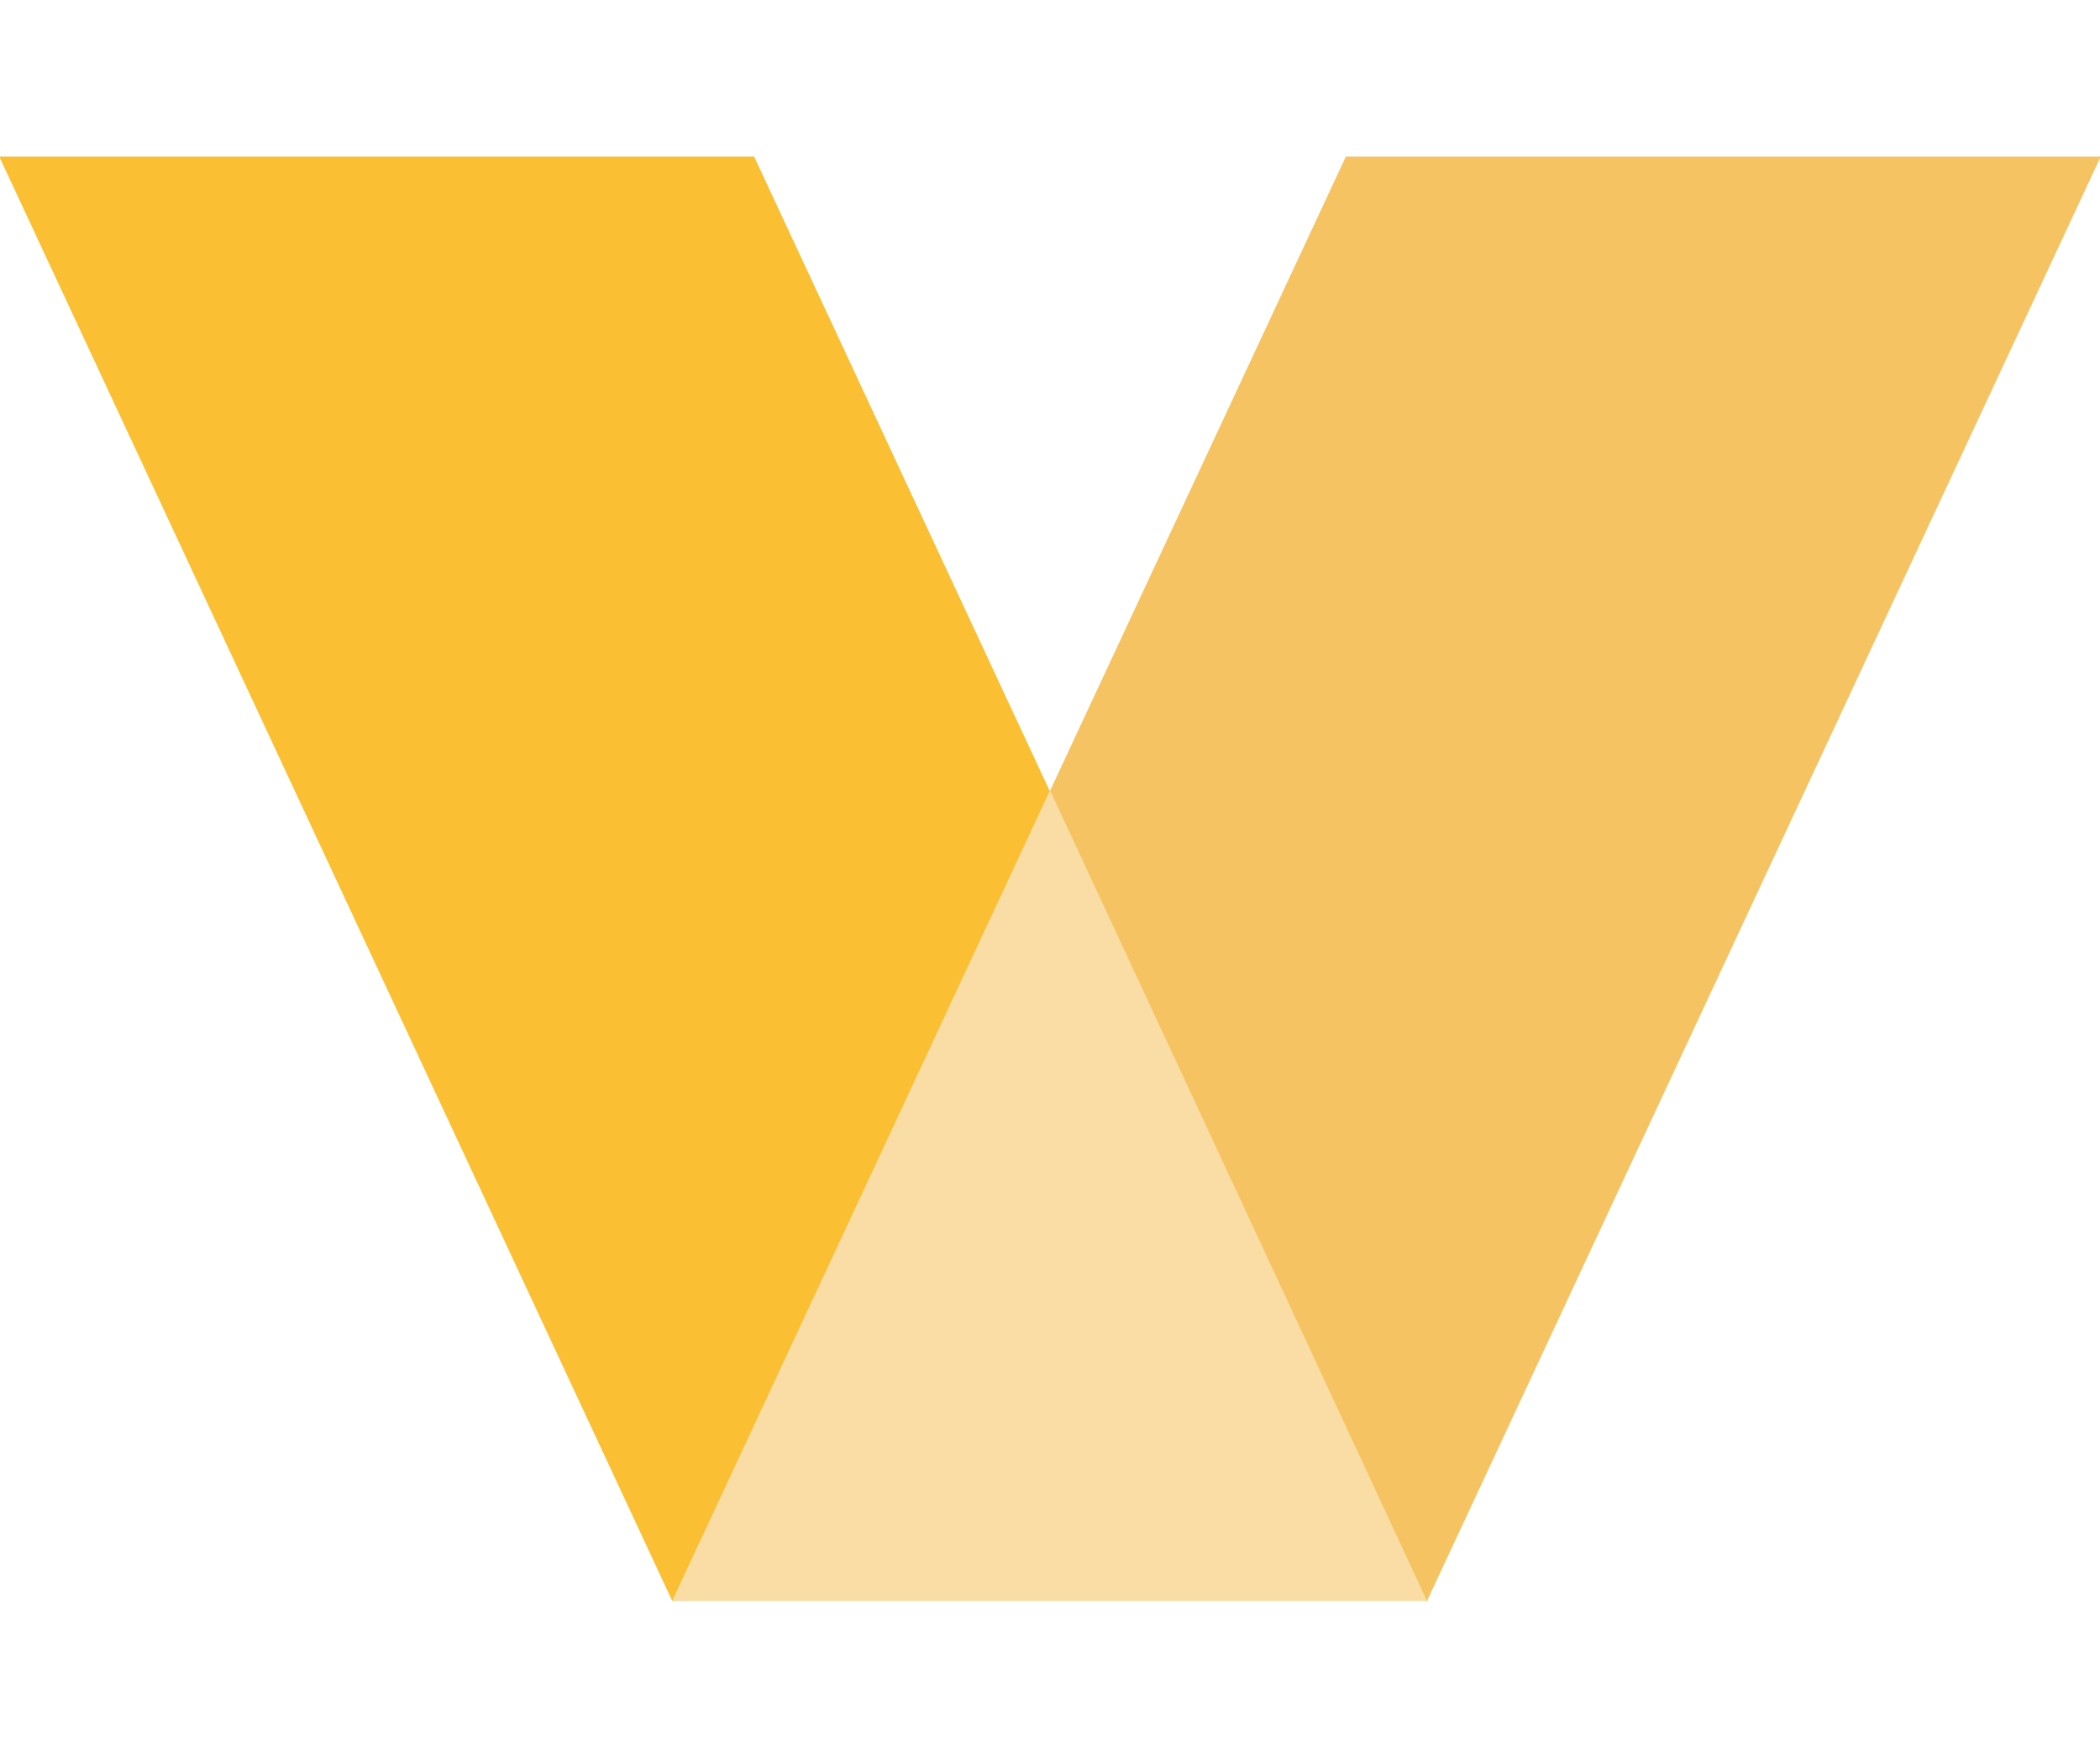 <?xml version="1.0" encoding="UTF-8"?> <svg xmlns="http://www.w3.org/2000/svg" id="Layer_2" version="1.1" viewBox="0 0 289.6 242.3"><defs><style> .st0 { fill: #fabf32; } .st1 { fill: #f9dda5; } .st2 { fill: #f5c362; } </style></defs><g id="Laag_1"><g><polygon class="st2" points="185.6 21.6 92.7 220.8 196.8 220.8 289.7 21.6 185.6 21.6"></polygon><g><polygon class="st0" points="196.8 220.8 104 21.6 -.1 21.6 92.7 220.8 196.8 220.8"></polygon><polygon class="st0" points="195.8 218.4 196.8 220.8 196.9 220.8 195.8 218.4"></polygon></g><polygon class="st1" points="144.8 109 92.7 220.8 196.8 220.8 144.8 109"></polygon></g></g></svg> 